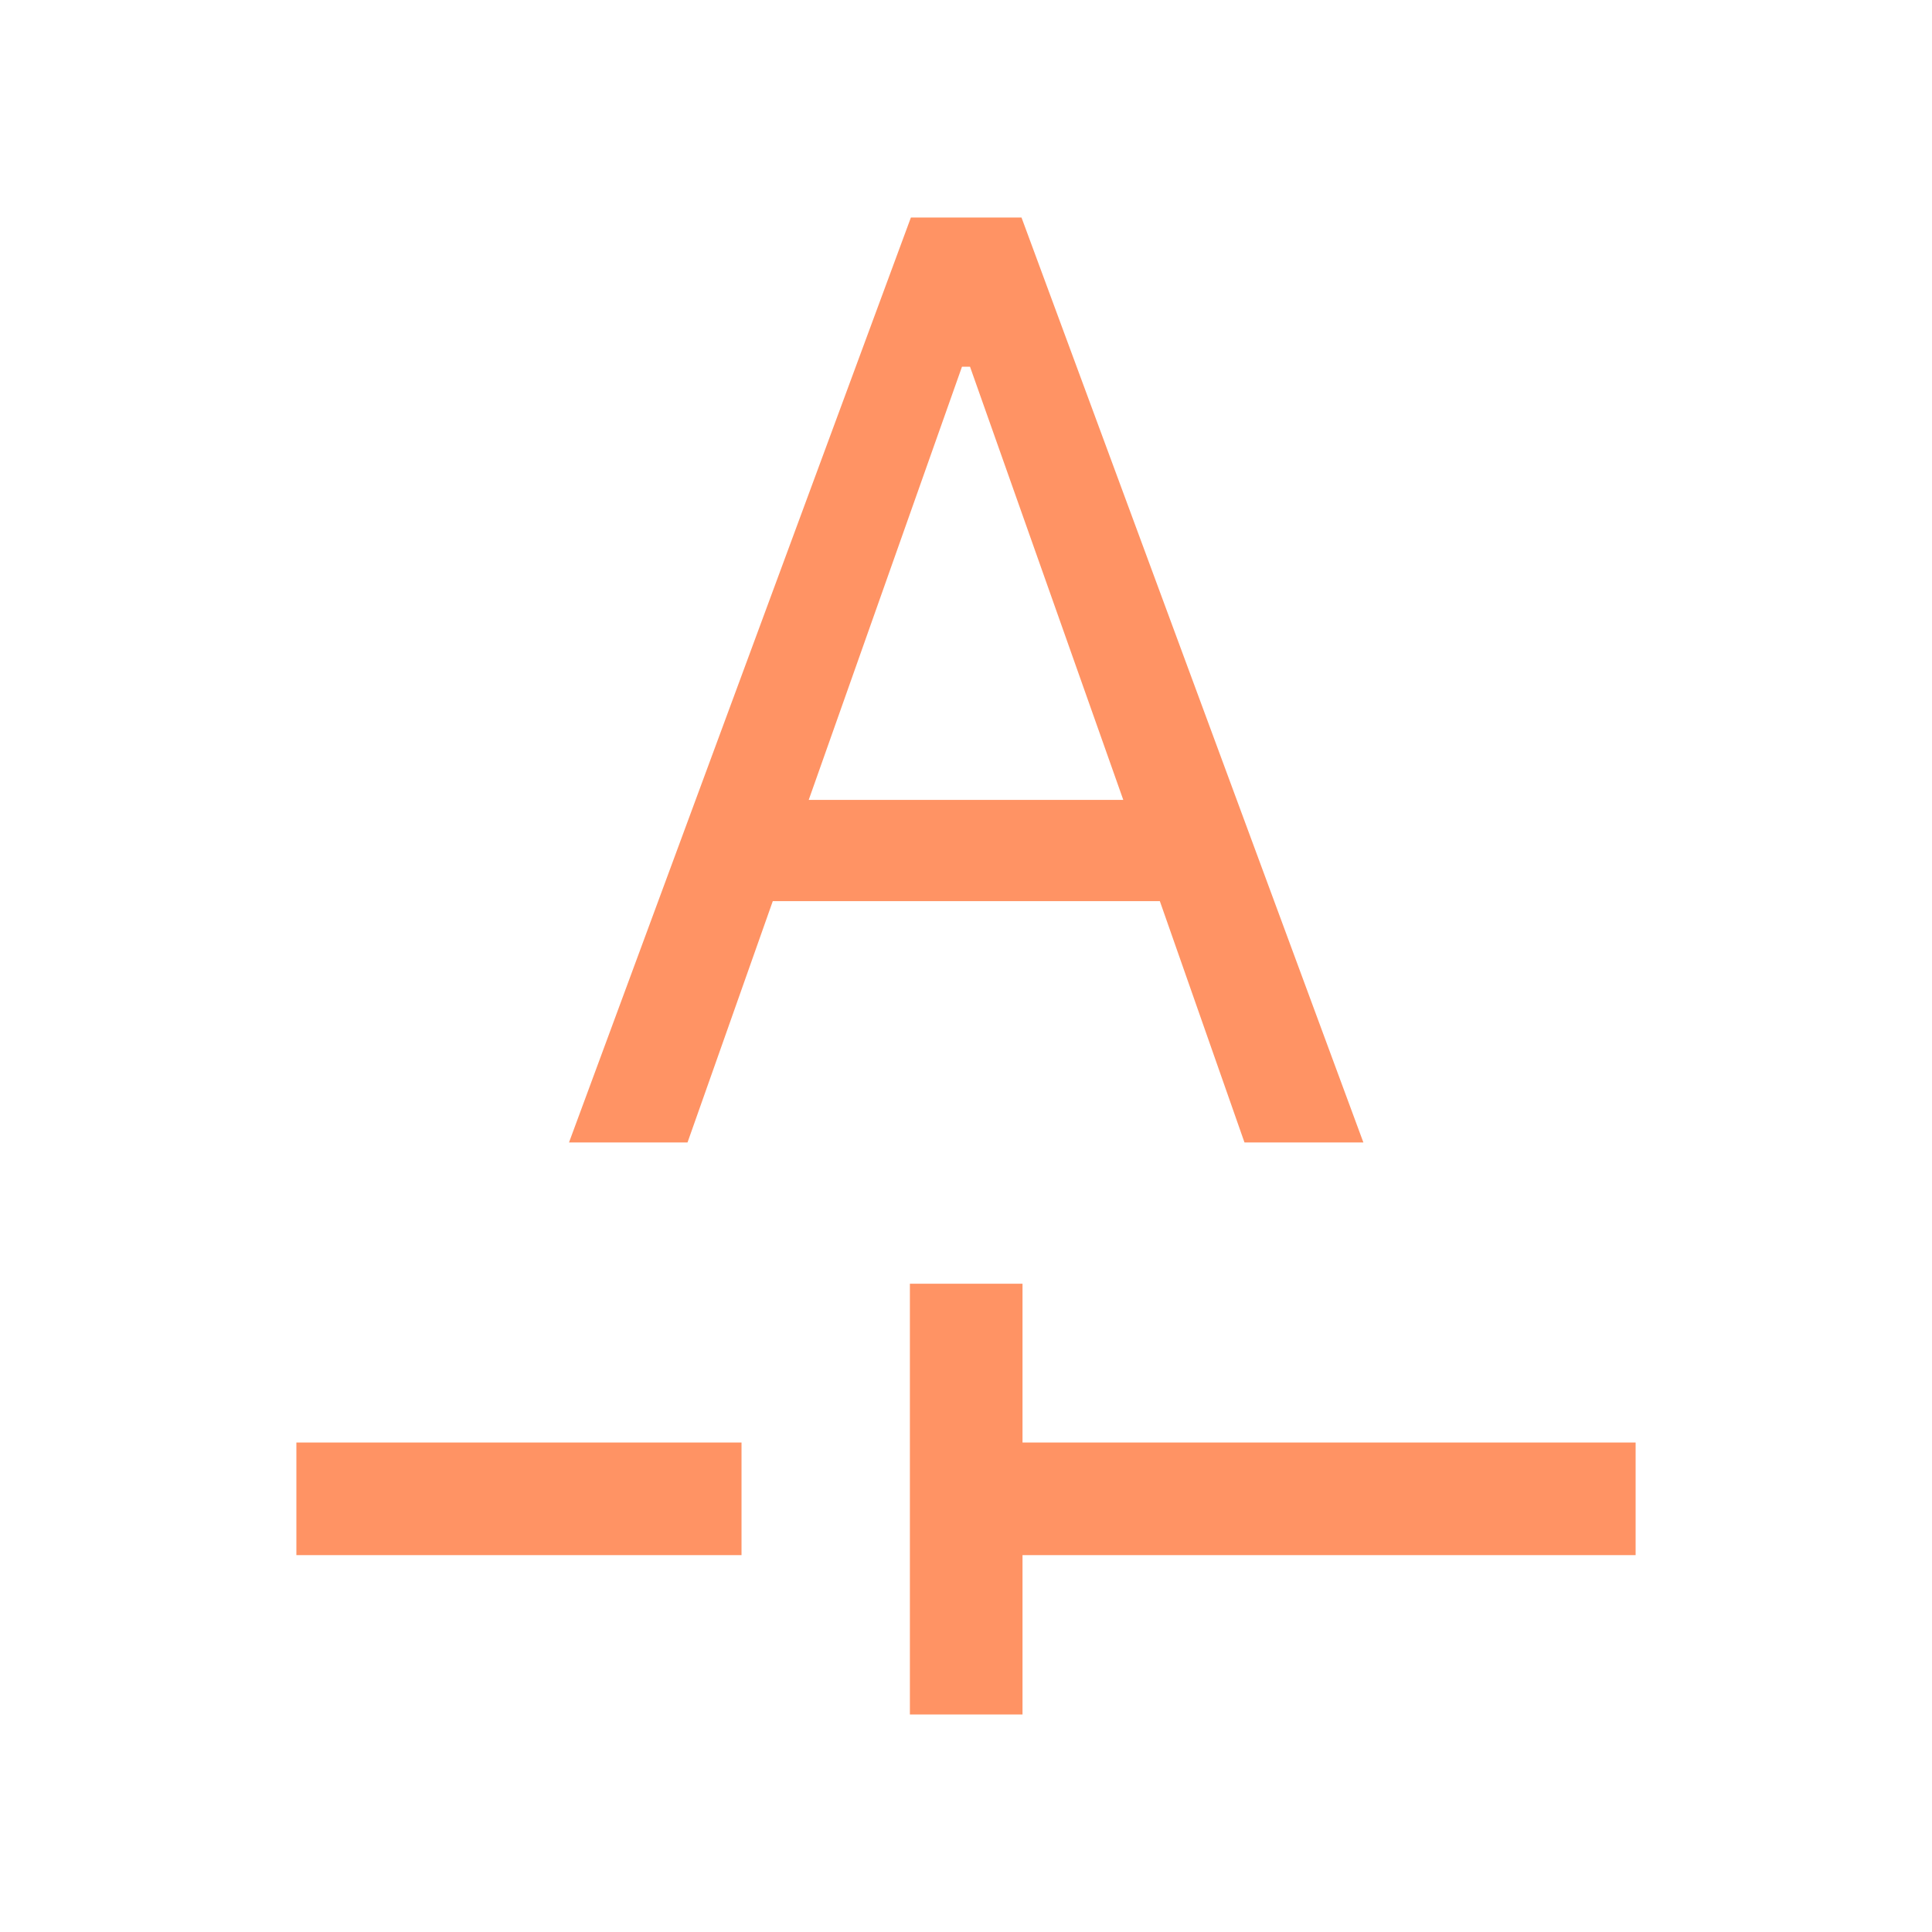 <svg xmlns="http://www.w3.org/2000/svg" height="24px" viewBox="0 -960 960 960" width="24px" fill="#ff9364"><path d="M452.12-108.08v-214.04h55.96v78.89h304.65v55.96H508.08v79.19h-55.96Zm-304.85-79.19v-55.96h221.19v55.96H147.27Zm135.46-205.04h58.89l42.37-119.92h192.33l42.06 119.92h59.08L507.58-851.92h-54.96L282.73-392.31Zm119.12-170.23L478-777.77h4l76.15 215.23h-156.3Z"/></svg>